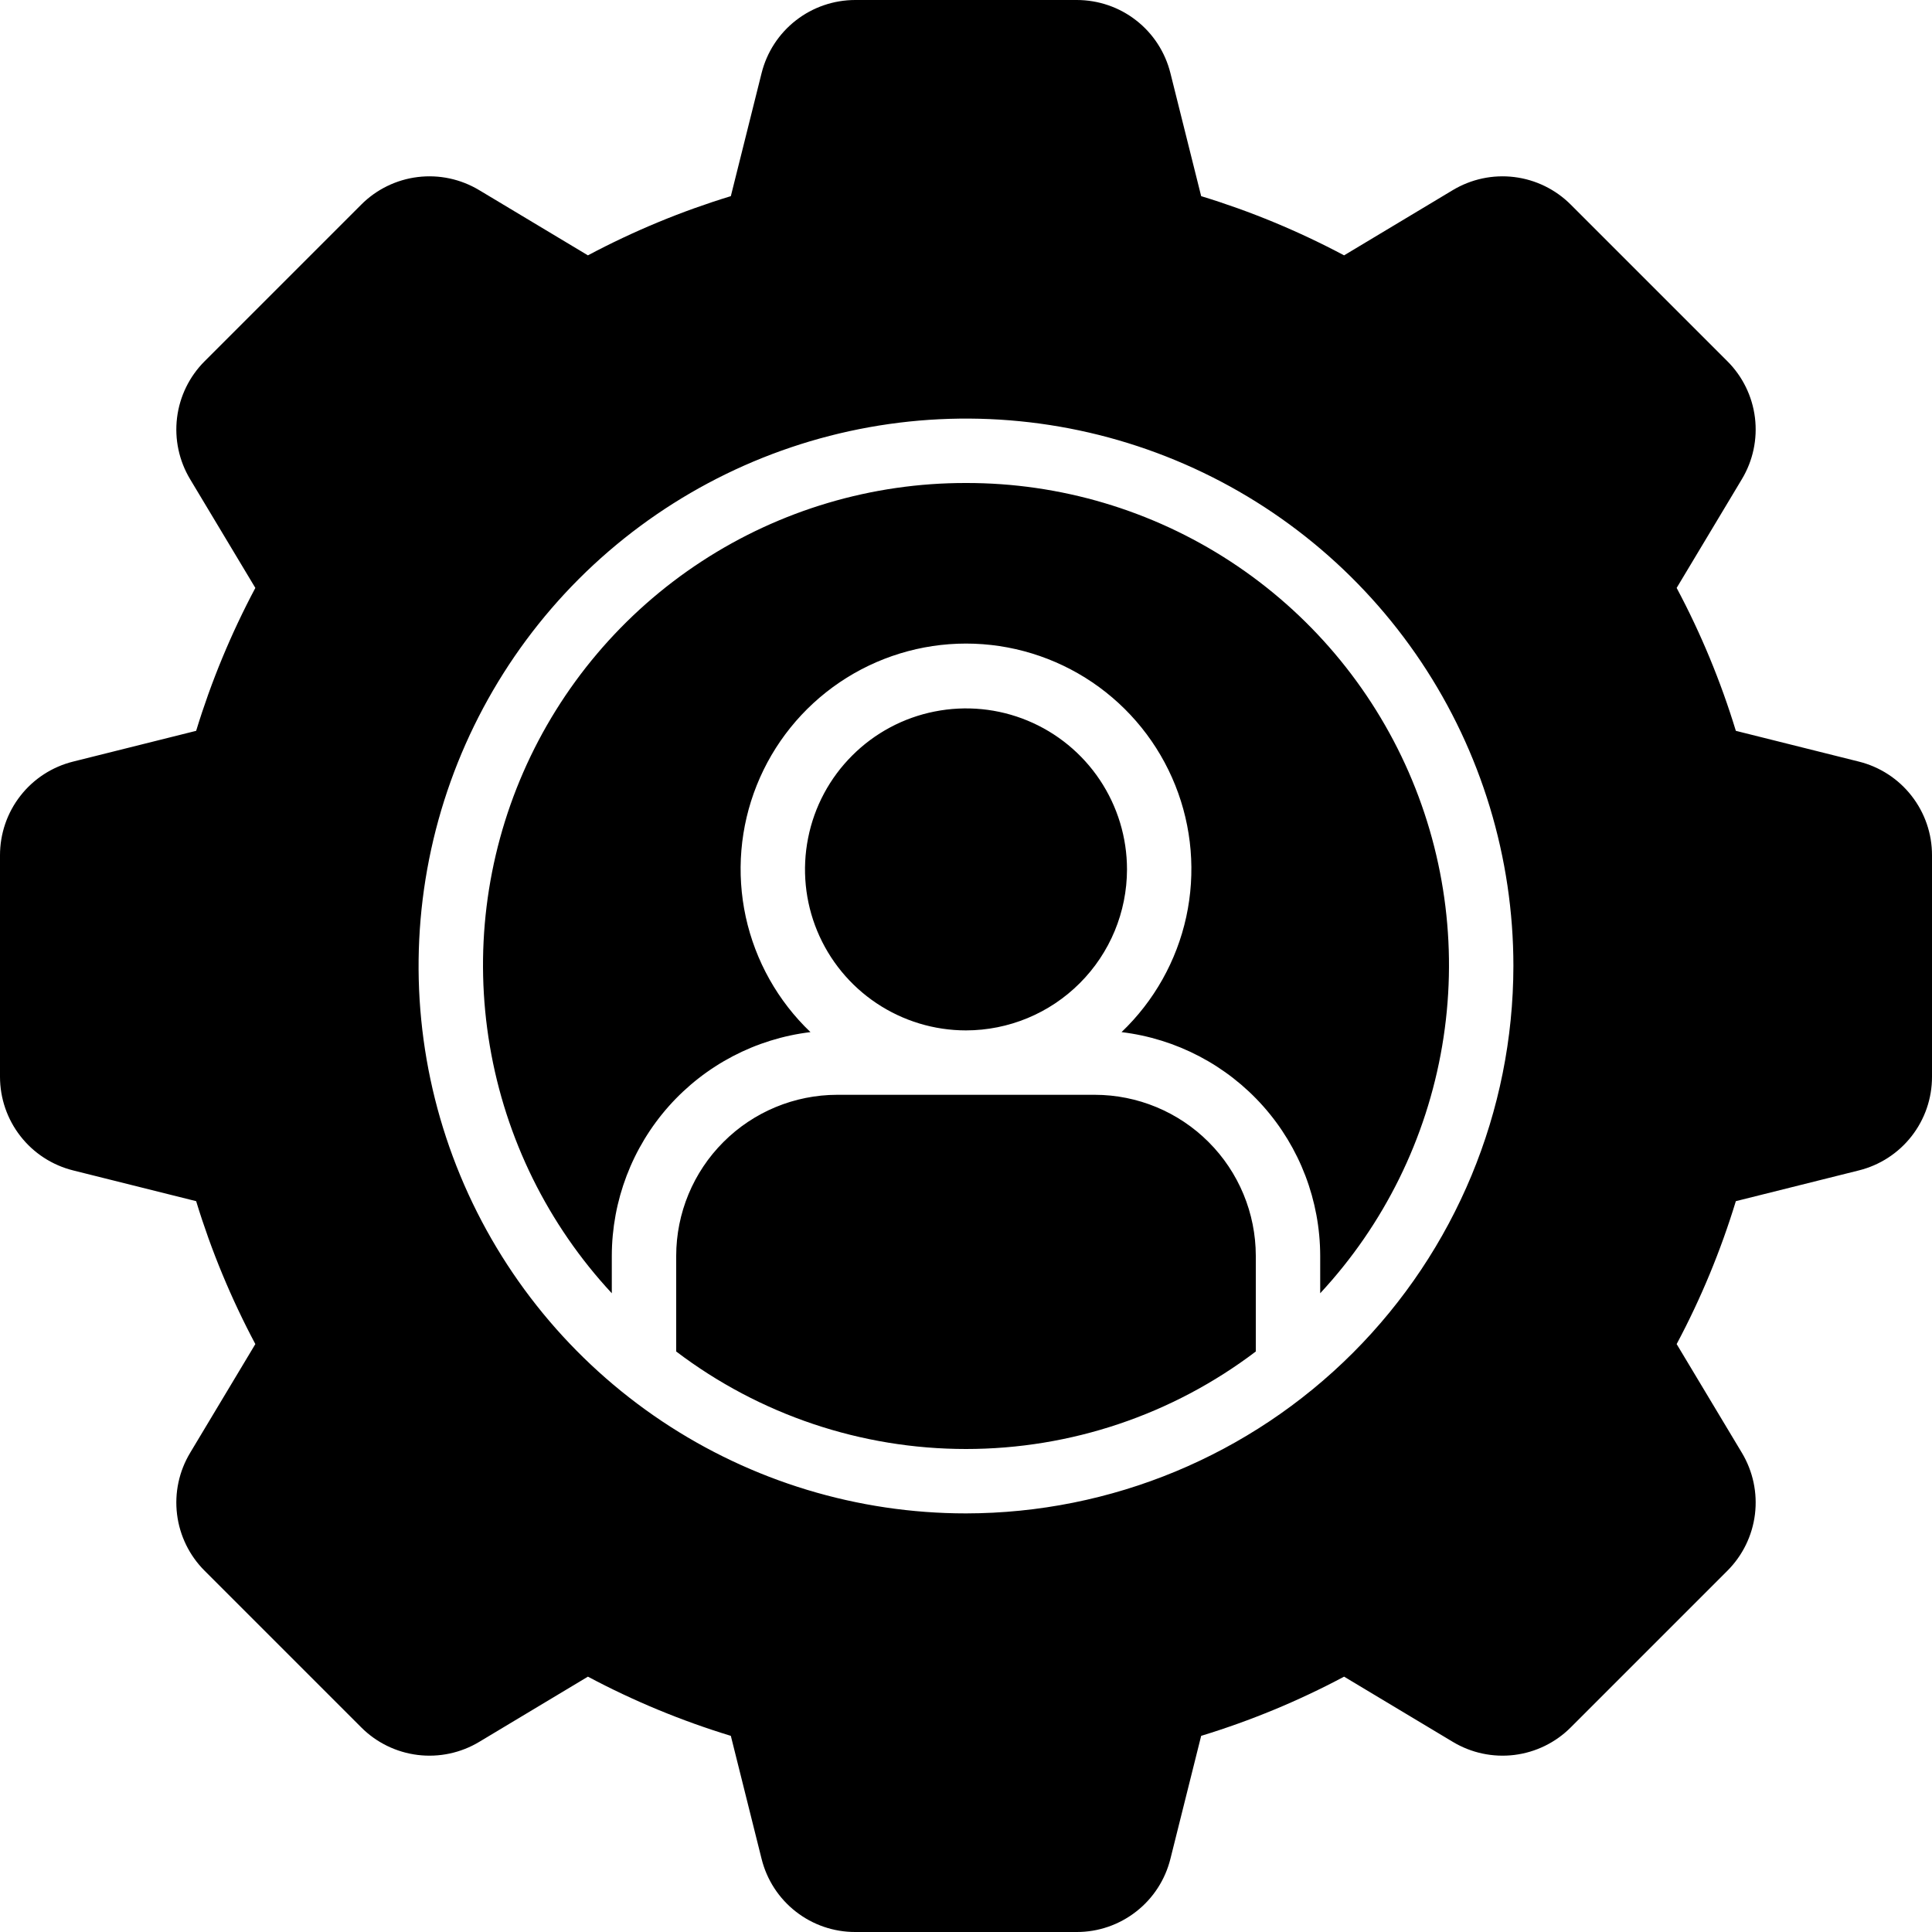 <svg xmlns="http://www.w3.org/2000/svg" fill="none" viewBox="0 0 36 36" height="36" width="36">
<path fill="black" d="M18 19.2C17.407 19.2 16.827 19.024 16.333 18.694C15.84 18.365 15.455 17.896 15.228 17.348C15.001 16.8 14.942 16.197 15.058 15.615C15.173 15.033 15.459 14.498 15.879 14.079C16.298 13.659 16.833 13.373 17.415 13.258C17.997 13.142 18.6 13.201 19.148 13.428C19.696 13.655 20.165 14.04 20.494 14.533C20.824 15.027 21 15.607 21 16.2C20.999 16.995 20.683 17.758 20.12 18.32C19.558 18.883 18.795 19.199 18 19.2ZM36 15.937V20.063C36.001 20.465 35.867 20.855 35.62 21.171C35.373 21.488 35.027 21.712 34.637 21.809L32.345 22.382C32.064 23.303 31.695 24.195 31.242 25.045L32.457 27.07C32.664 27.415 32.75 27.818 32.701 28.216C32.652 28.615 32.471 28.985 32.187 29.269L29.269 32.187C28.986 32.471 28.615 32.652 28.217 32.701C27.818 32.75 27.415 32.664 27.071 32.457L25.045 31.242C24.195 31.695 23.303 32.064 22.382 32.345L21.809 34.636C21.712 35.026 21.488 35.372 21.171 35.619C20.855 35.866 20.465 36.001 20.063 36H15.937C15.535 36.001 15.145 35.867 14.829 35.62C14.512 35.373 14.288 35.027 14.191 34.637L13.618 32.345C12.697 32.064 11.805 31.695 10.955 31.242L8.93 32.457C8.586 32.664 8.182 32.75 7.784 32.701C7.385 32.652 7.014 32.471 6.731 32.187L3.813 29.269C3.529 28.986 3.348 28.615 3.299 28.217C3.25 27.818 3.336 27.415 3.543 27.071L4.758 25.045C4.306 24.195 3.936 23.303 3.655 22.382L1.363 21.809C0.974 21.712 0.628 21.488 0.381 21.171C0.134 20.855 -0 20.465 1.23606e-06 20.063V15.937C-0 15.535 0.133 15.145 0.38 14.829C0.627 14.512 0.973 14.288 1.363 14.191L3.655 13.618C3.936 12.697 4.306 11.805 4.758 10.955L3.543 8.93C3.336 8.586 3.25 8.182 3.299 7.784C3.348 7.385 3.529 7.015 3.813 6.731L6.731 3.813C7.014 3.529 7.385 3.348 7.783 3.299C8.182 3.25 8.585 3.336 8.929 3.543L10.955 4.758C11.805 4.306 12.697 3.936 13.618 3.655L14.191 1.363C14.288 0.974 14.512 0.628 14.829 0.381C15.145 0.134 15.535 -0 15.937 1.23606e-06H20.063C20.465 -0 20.855 0.133 21.171 0.38C21.488 0.627 21.712 0.973 21.809 1.363L22.382 3.655C23.303 3.936 24.195 4.306 25.045 4.758L27.07 3.543C27.415 3.336 27.818 3.25 28.216 3.299C28.615 3.348 28.985 3.529 29.269 3.813L32.187 6.731C32.471 7.014 32.652 7.385 32.701 7.783C32.75 8.182 32.664 8.585 32.457 8.929L31.242 10.955C31.695 11.805 32.064 12.697 32.345 13.618L34.636 14.191C35.026 14.288 35.372 14.512 35.619 14.829C35.866 15.145 36.001 15.535 36 15.937ZM28.2 18C28.2 15.983 27.602 14.011 26.481 12.333C25.36 10.656 23.767 9.348 21.903 8.576C20.04 7.804 17.989 7.602 16.01 7.996C14.031 8.39 12.214 9.361 10.787 10.787C9.361 12.214 8.39 14.031 7.996 16.01C7.602 17.989 7.804 20.04 8.576 21.903C9.348 23.767 10.656 25.36 12.333 26.481C14.011 27.602 15.983 28.2 18 28.2C20.704 28.197 23.297 27.121 25.209 25.209C27.121 23.297 28.197 20.704 28.2 18ZM20.4 20.4H15.6C14.805 20.401 14.042 20.717 13.48 21.28C12.917 21.842 12.601 22.605 12.6 23.4V25.183C14.153 26.362 16.05 27 18 27C19.95 27 21.847 26.362 23.4 25.183V23.4C23.399 22.605 23.083 21.842 22.52 21.28C21.958 20.717 21.195 20.401 20.4 20.4ZM18 9C16.25 8.997 14.537 9.505 13.072 10.462C11.607 11.419 10.453 12.783 9.752 14.386C9.051 15.99 8.834 17.763 9.127 19.488C9.419 21.213 10.209 22.816 11.4 24.098V23.4C11.402 22.373 11.779 21.382 12.461 20.614C13.143 19.847 14.082 19.355 15.102 19.232C14.495 18.653 14.075 17.905 13.896 17.085C13.718 16.265 13.789 15.411 14.101 14.632C14.413 13.852 14.951 13.185 15.646 12.714C16.341 12.244 17.161 11.992 18 11.992C18.839 11.992 19.659 12.244 20.354 12.714C21.049 13.185 21.587 13.852 21.899 14.632C22.211 15.411 22.282 16.265 22.104 17.085C21.925 17.905 21.505 18.653 20.898 19.232C21.918 19.355 22.857 19.847 23.539 20.614C24.221 21.382 24.598 22.373 24.6 23.4V24.098C25.791 22.816 26.581 21.213 26.873 19.488C27.166 17.763 26.949 15.99 26.248 14.386C25.547 12.783 24.393 11.419 22.928 10.462C21.463 9.505 19.75 8.997 18 9Z"></path>
</svg>
